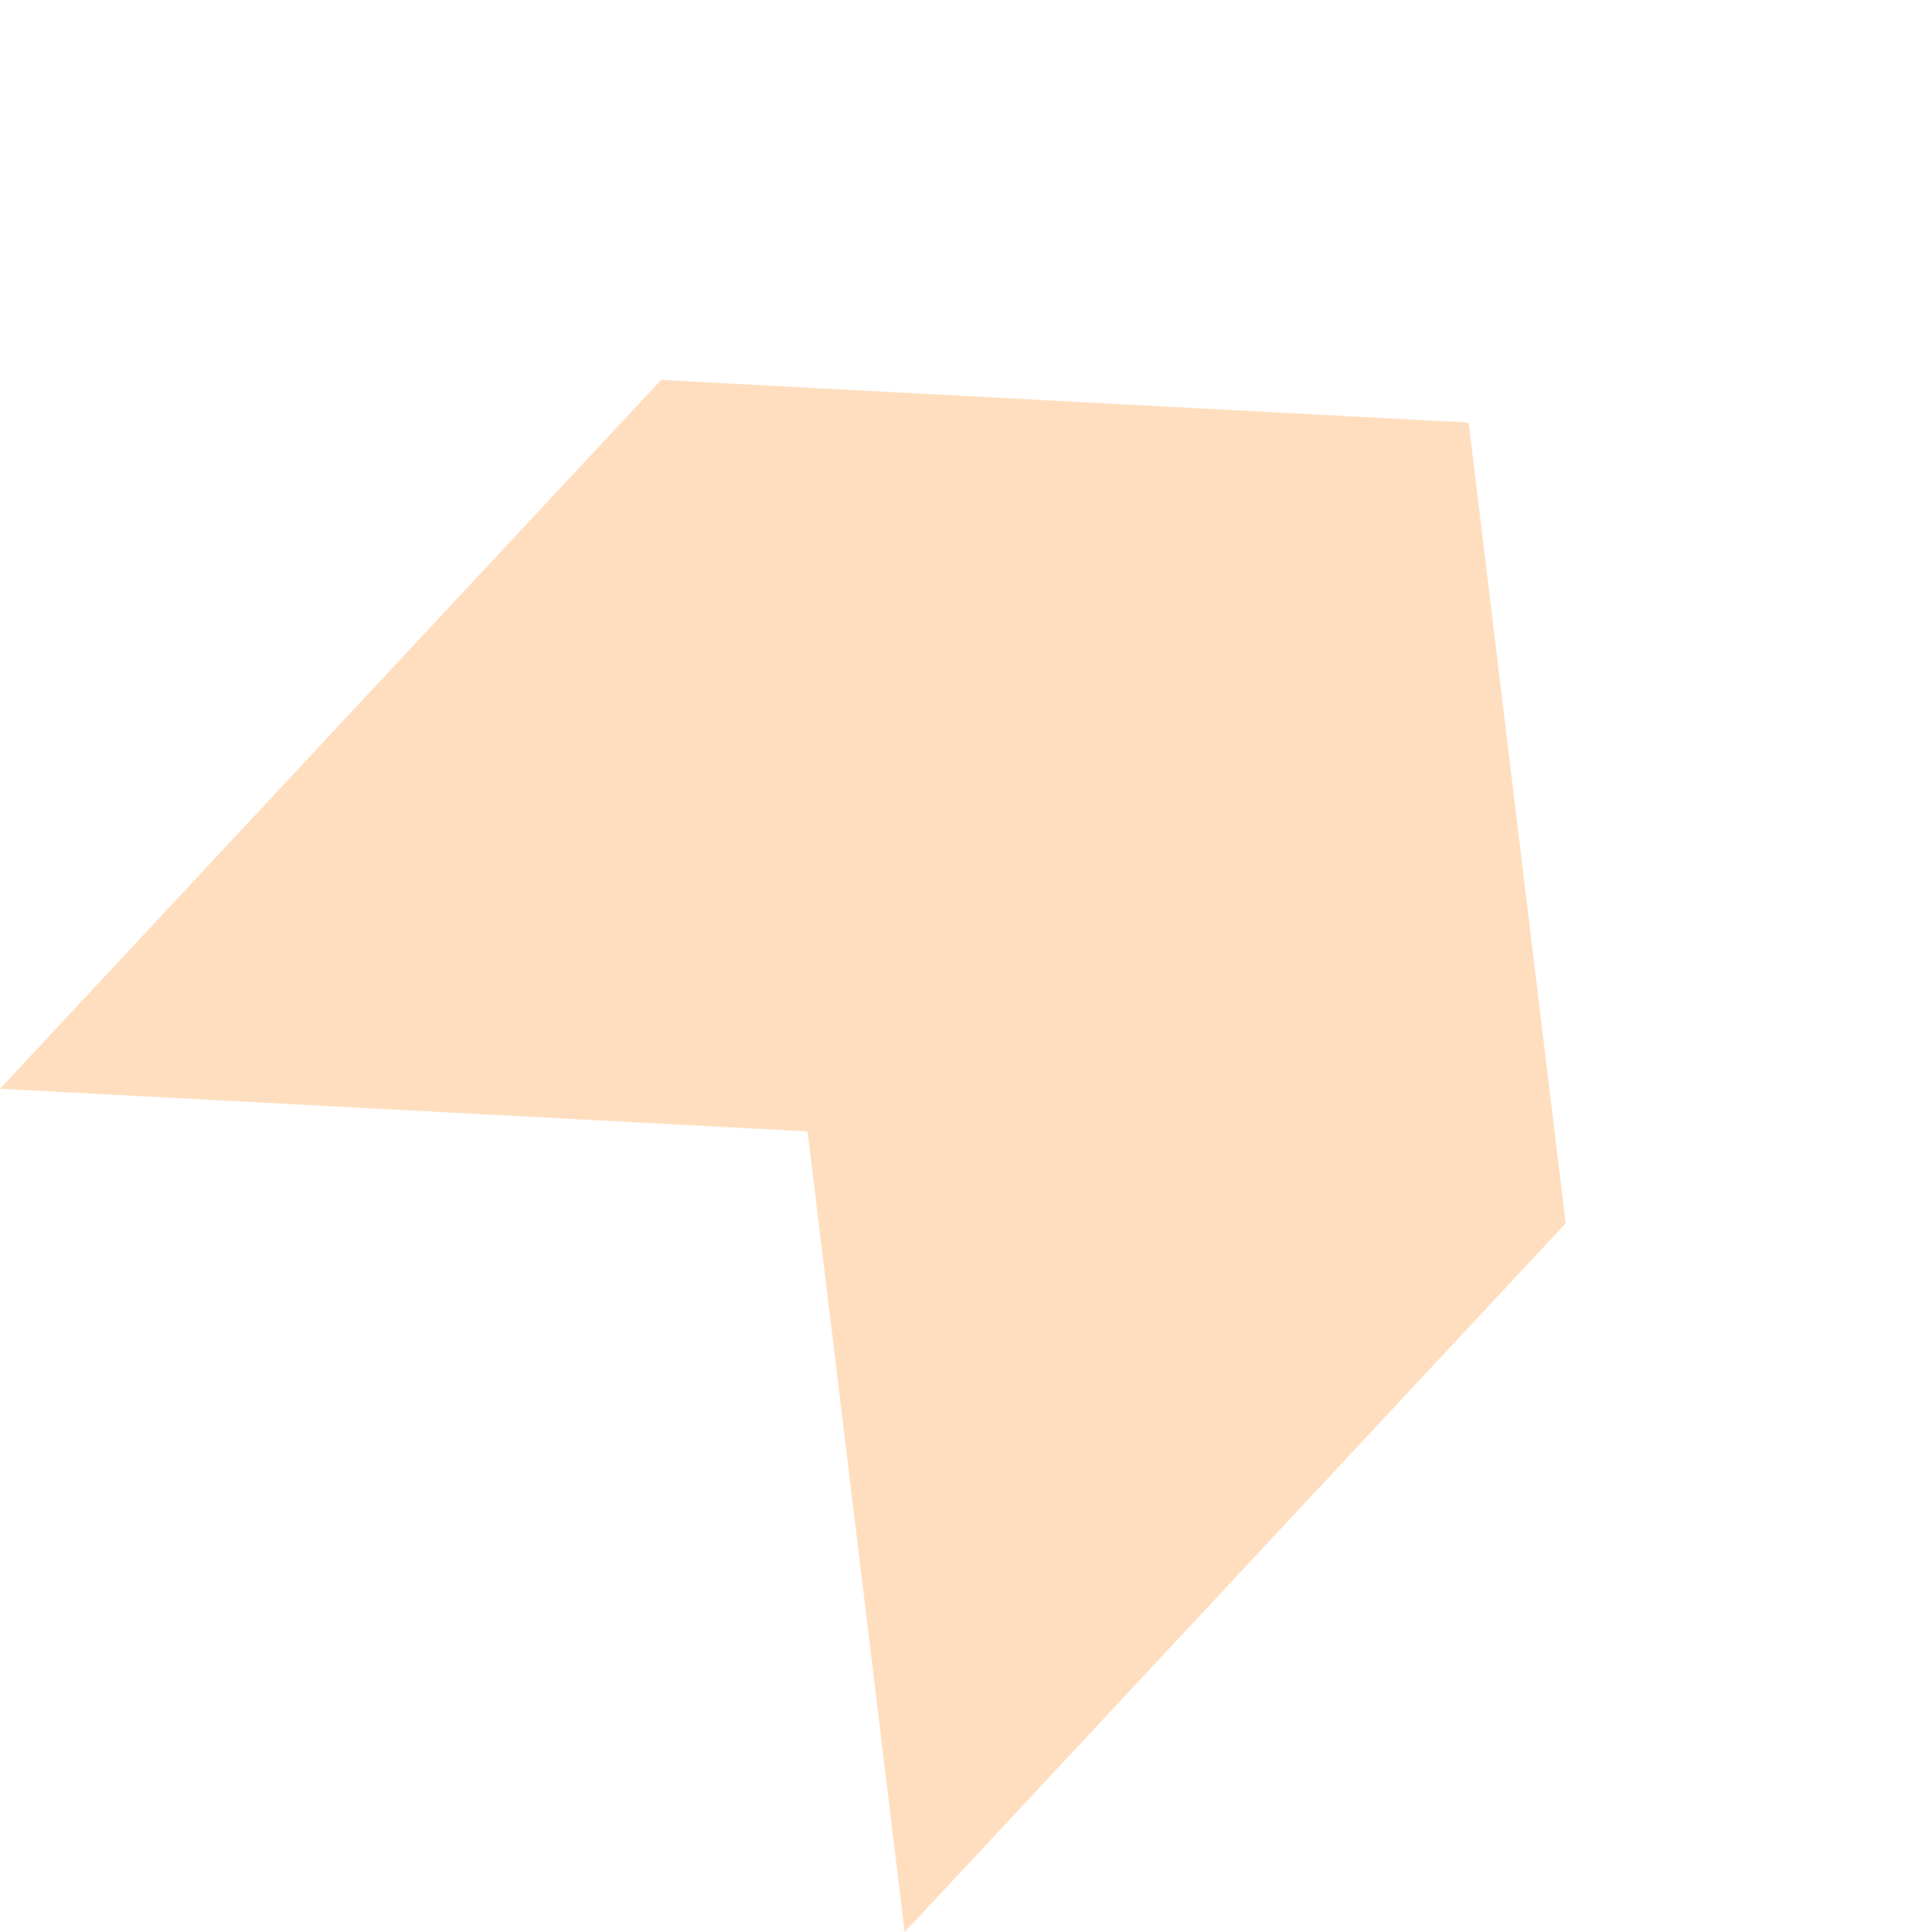 <svg xmlns="http://www.w3.org/2000/svg" width="141.06" height="141.974" viewBox="0 0 141.06 141.974">
  <g id="lightvector" transform="translate(90.736 300.811) rotate(-137)" opacity="0.25">
    <path id="Path_20221" data-name="Path 20221" d="M126.08,170.826V99.614l45.342,38.169L216.953,99.61v71.216l-45.531,38.169Z" transform="translate(0 0)" fill="#ff7a01" fill-rule="evenodd"/>
  </g>
</svg>
